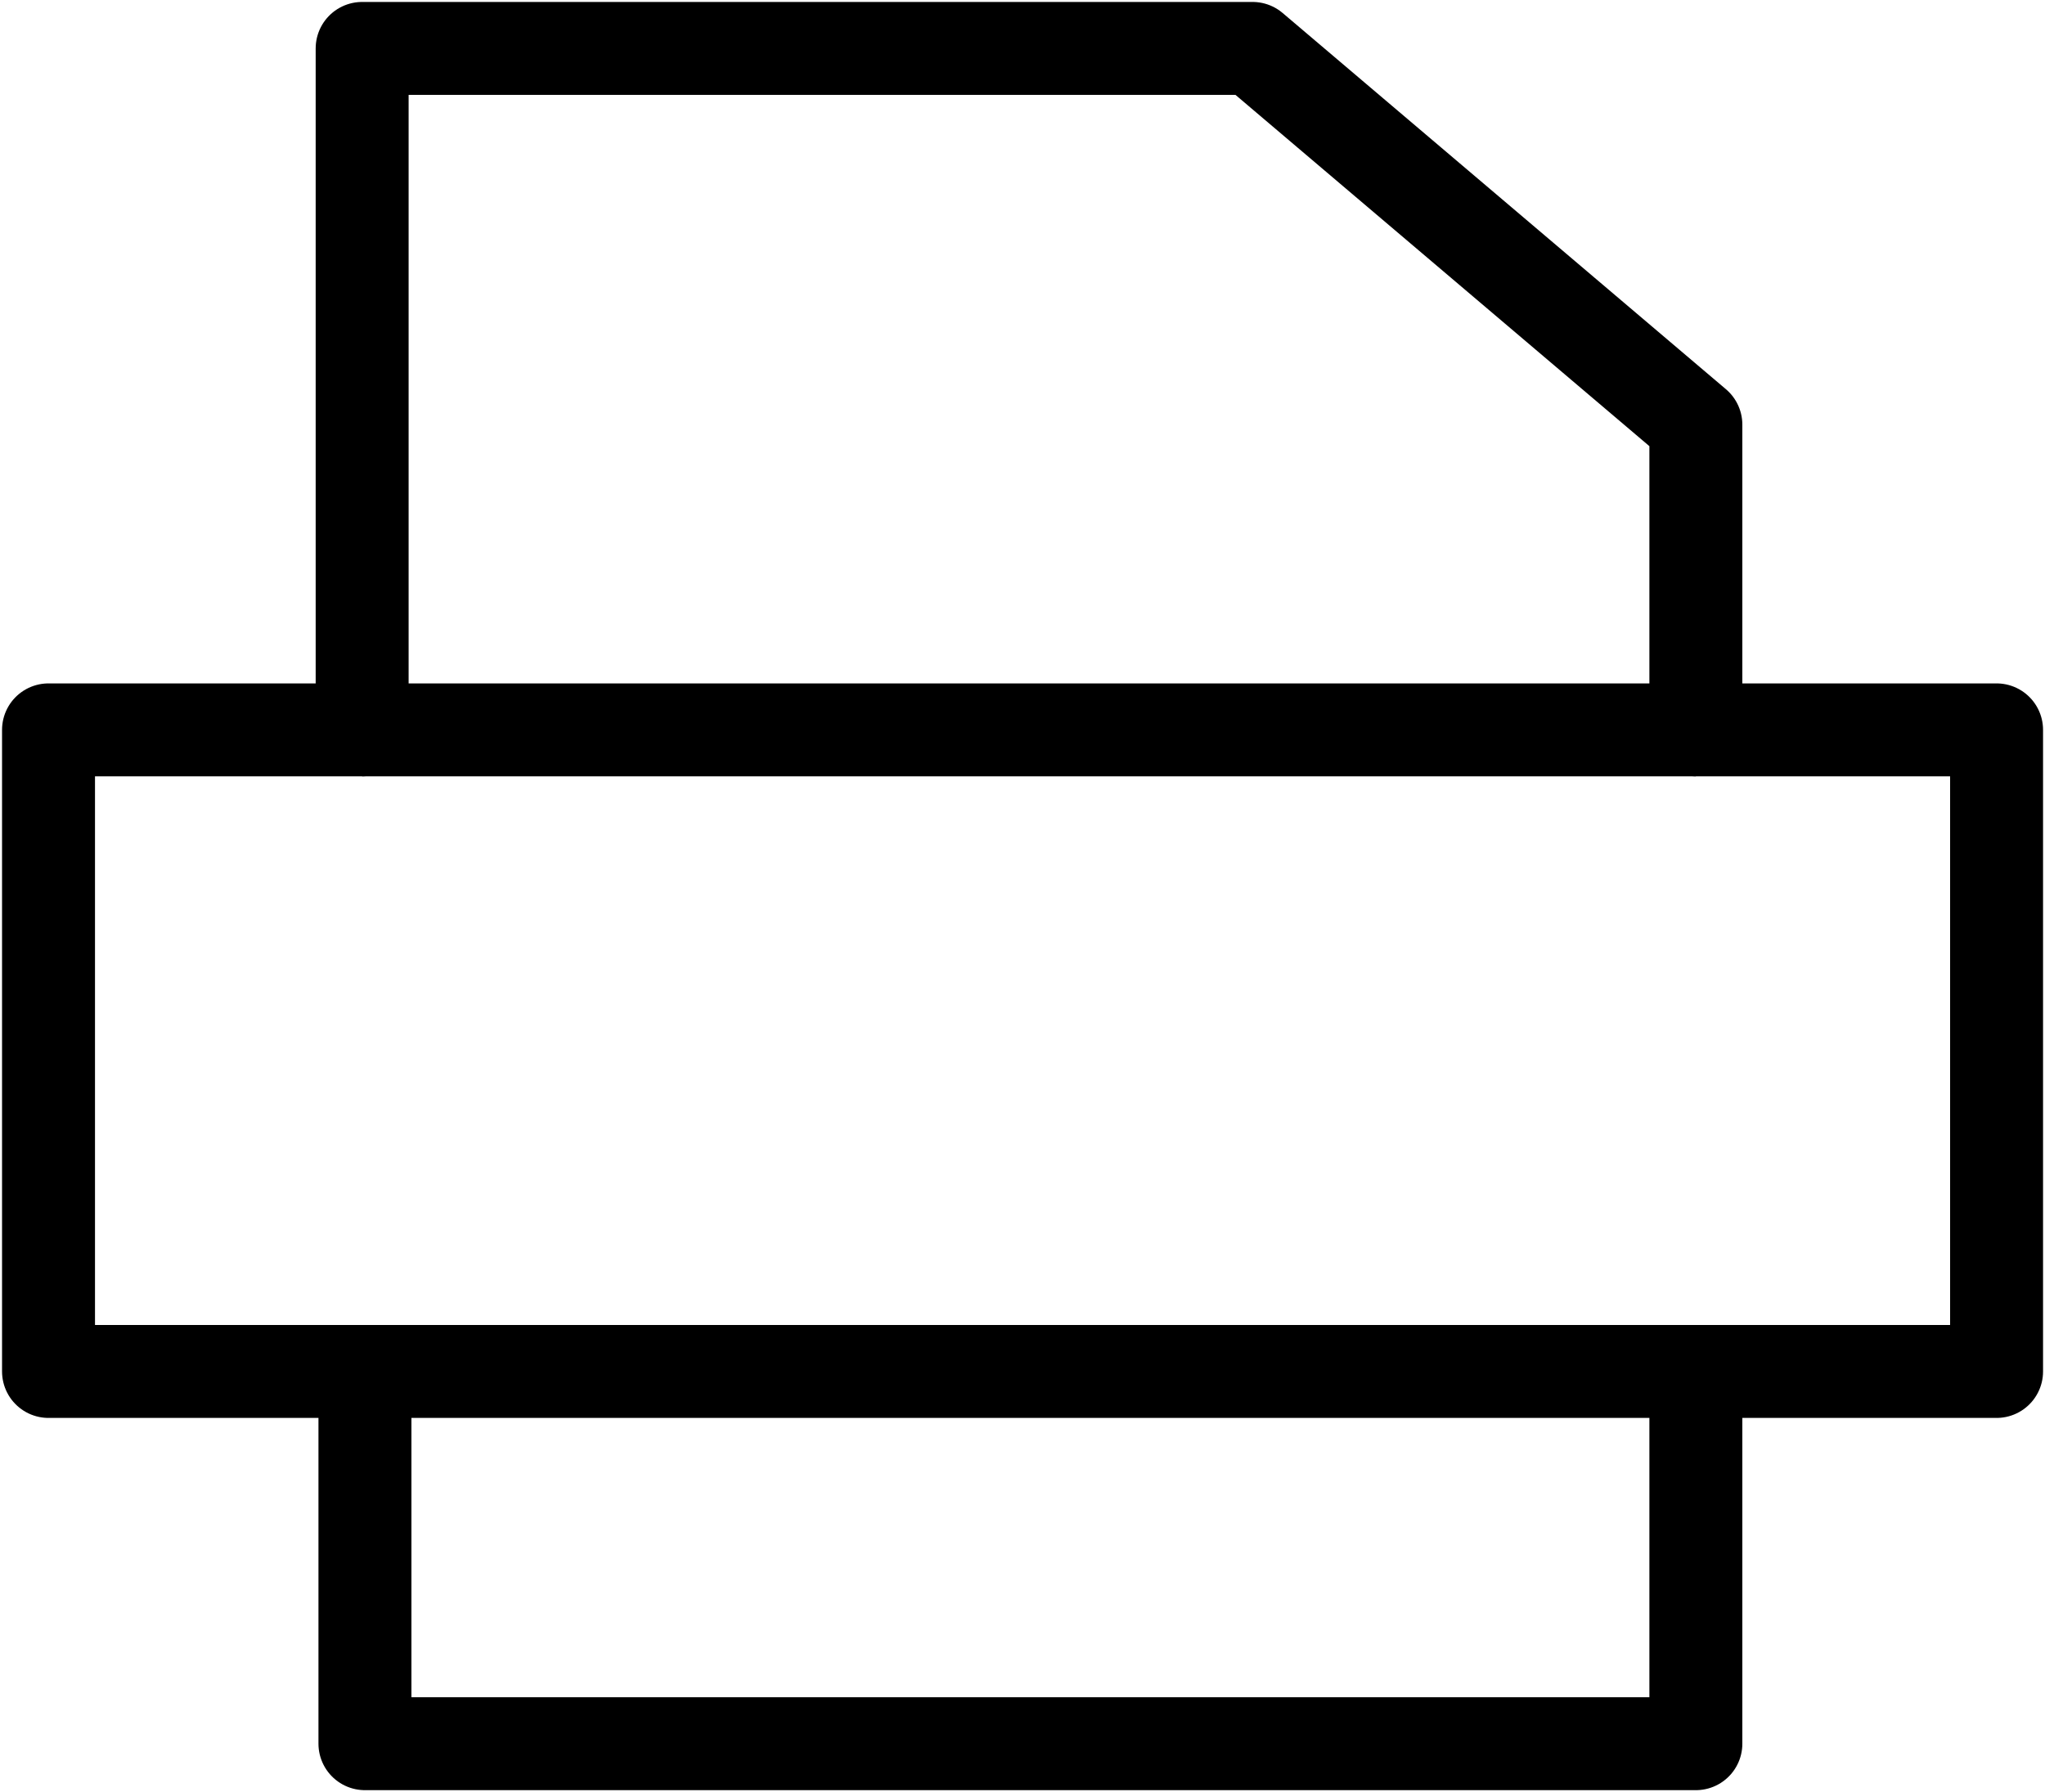 <?xml version="1.0" encoding="utf-8"?>
<!-- Generator: Adobe Illustrator 16.0.0, SVG Export Plug-In . SVG Version: 6.00 Build 0)  -->
<!DOCTYPE svg PUBLIC "-//W3C//DTD SVG 1.1//EN" "http://www.w3.org/Graphics/SVG/1.1/DTD/svg11.dtd">
<svg version="1.1" id="레이어_1" xmlns="http://www.w3.org/2000/svg" xmlns:xlink="http://www.w3.org/1999/xlink" x="0px"
	 y="0px" width="22px" height="19.283px" viewBox="116.949 31.244 22 19.283" enable-background="new 116.949 31.244 22 19.283"
	 xml:space="preserve">
<g>
	<defs>
		<rect id="SVGID_1_" x="116.949" y="31.244" width="22" height="19.283"/>
	</defs>
	<clipPath id="SVGID_2_">
		<use xlink:href="#SVGID_1_"  overflow="visible"/>
	</clipPath>
	<polygon clip-path="url(#SVGID_2_)" fill="none" stroke="#000000" stroke-linejoin="round" stroke-miterlimit="10" points="
		120.845,39.097 120.845,31.765 130.424,31.765 135.193,35.813 135.193,39.097 138.428,39.097 138.428,46 120.875,46 117.471,46 
		117.471,39.097 	"/>
	<polyline clip-path="url(#SVGID_2_)" fill="none" stroke="#000000" stroke-linejoin="round" stroke-miterlimit="10" points="
		120.875,46 120.875,50.005 135.193,50.005 135.193,46 	"/>
</g>
<line fill="none" stroke="#000000" stroke-linejoin="round" stroke-miterlimit="10" x1="120.845" y1="39.097" x2="135.193" y2="39.097"/>
</svg>
